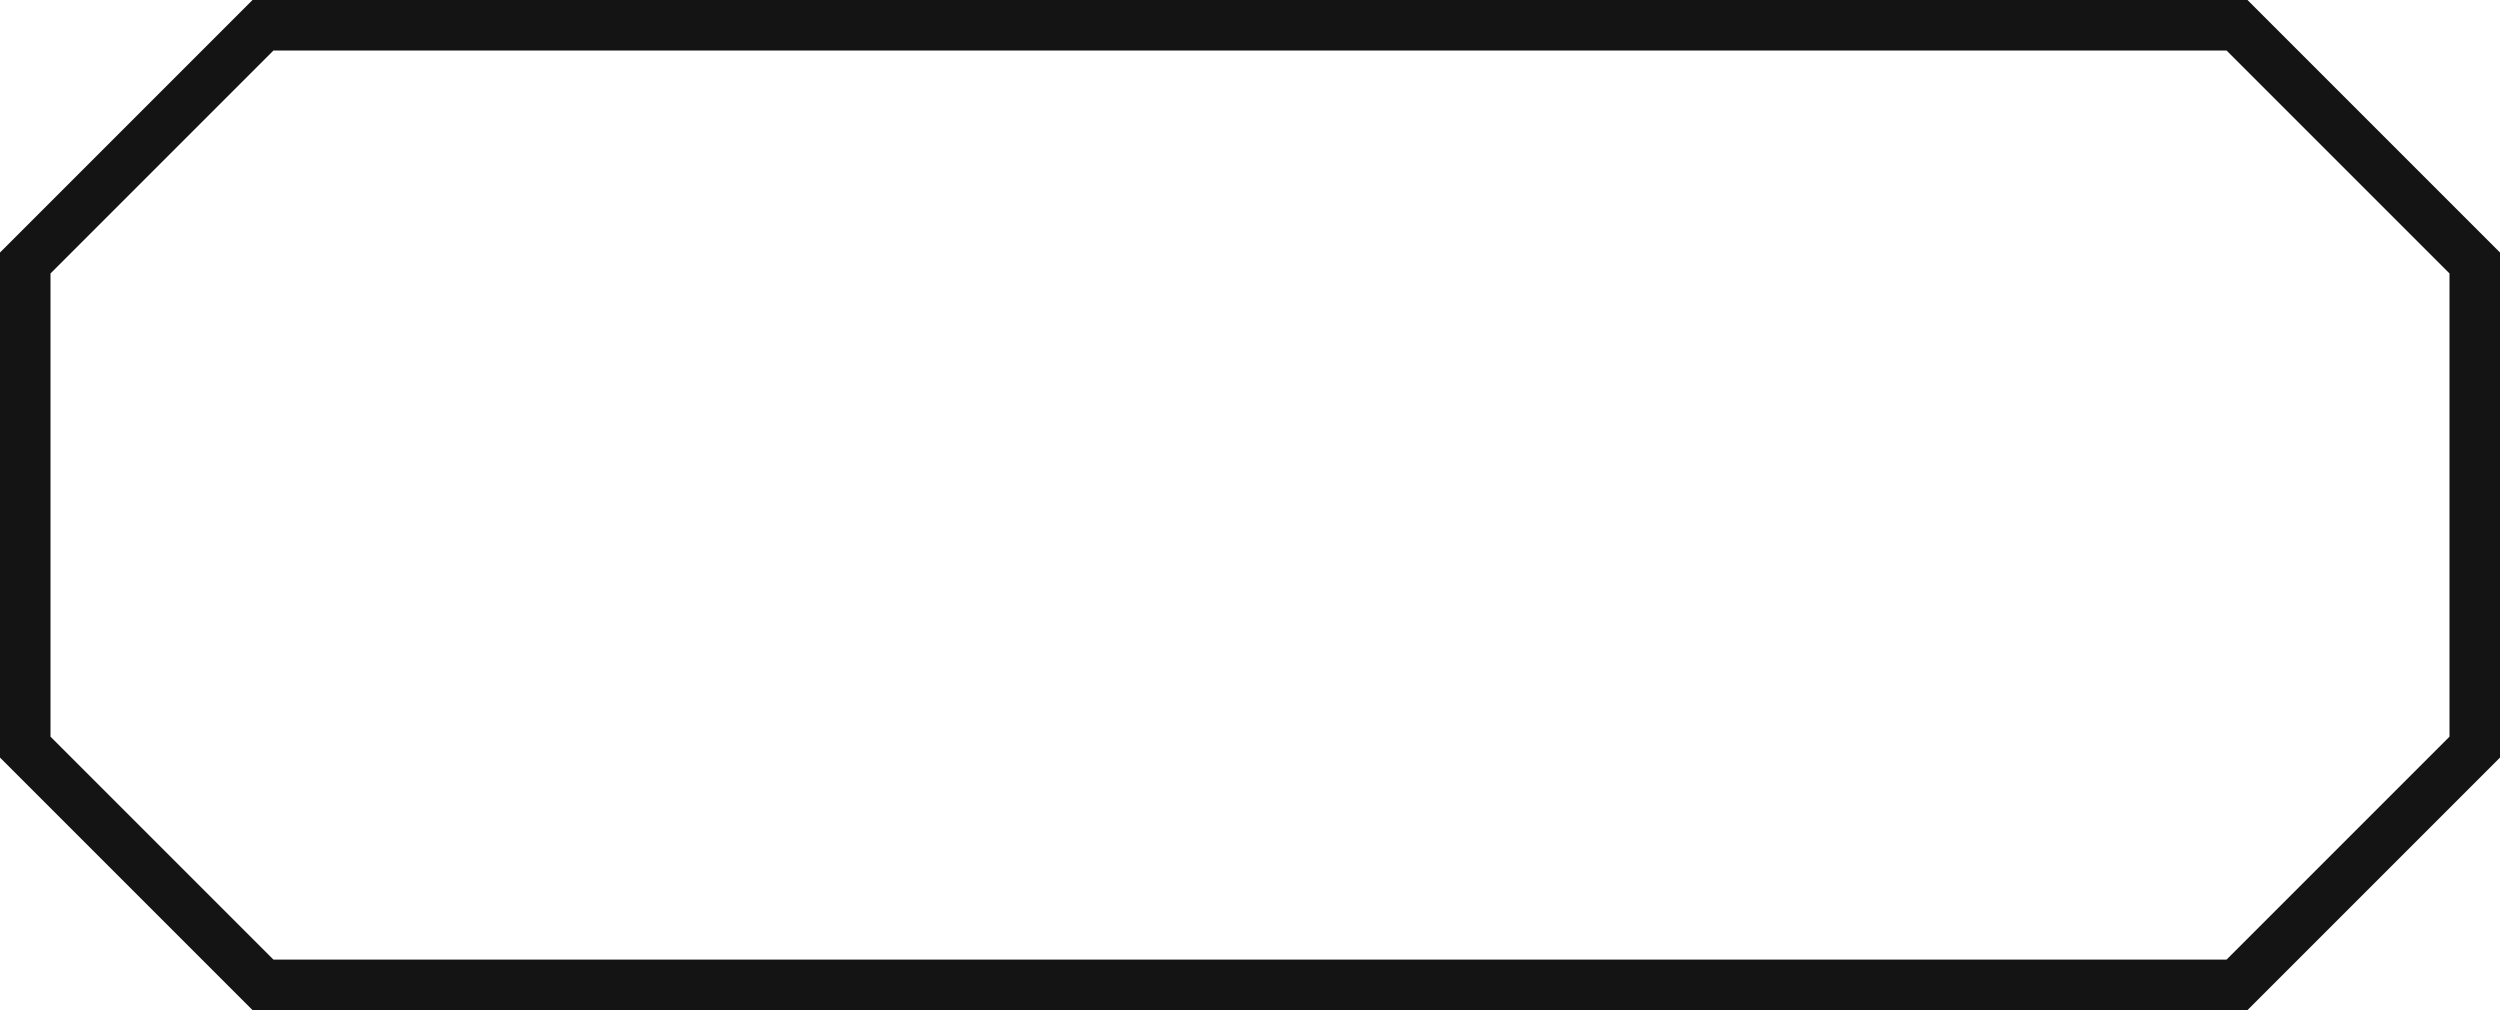 <?xml version="1.0" encoding="UTF-8"?> <svg xmlns="http://www.w3.org/2000/svg" width="99" height="40" viewBox="0 0 99 40" fill="none"> <path d="M1 29.586V10.414L10.414 1H88.586L98 10.414V29.586L88.586 39H10.414L1 29.586Z" stroke="#141414" stroke-width="2"></path> </svg> 